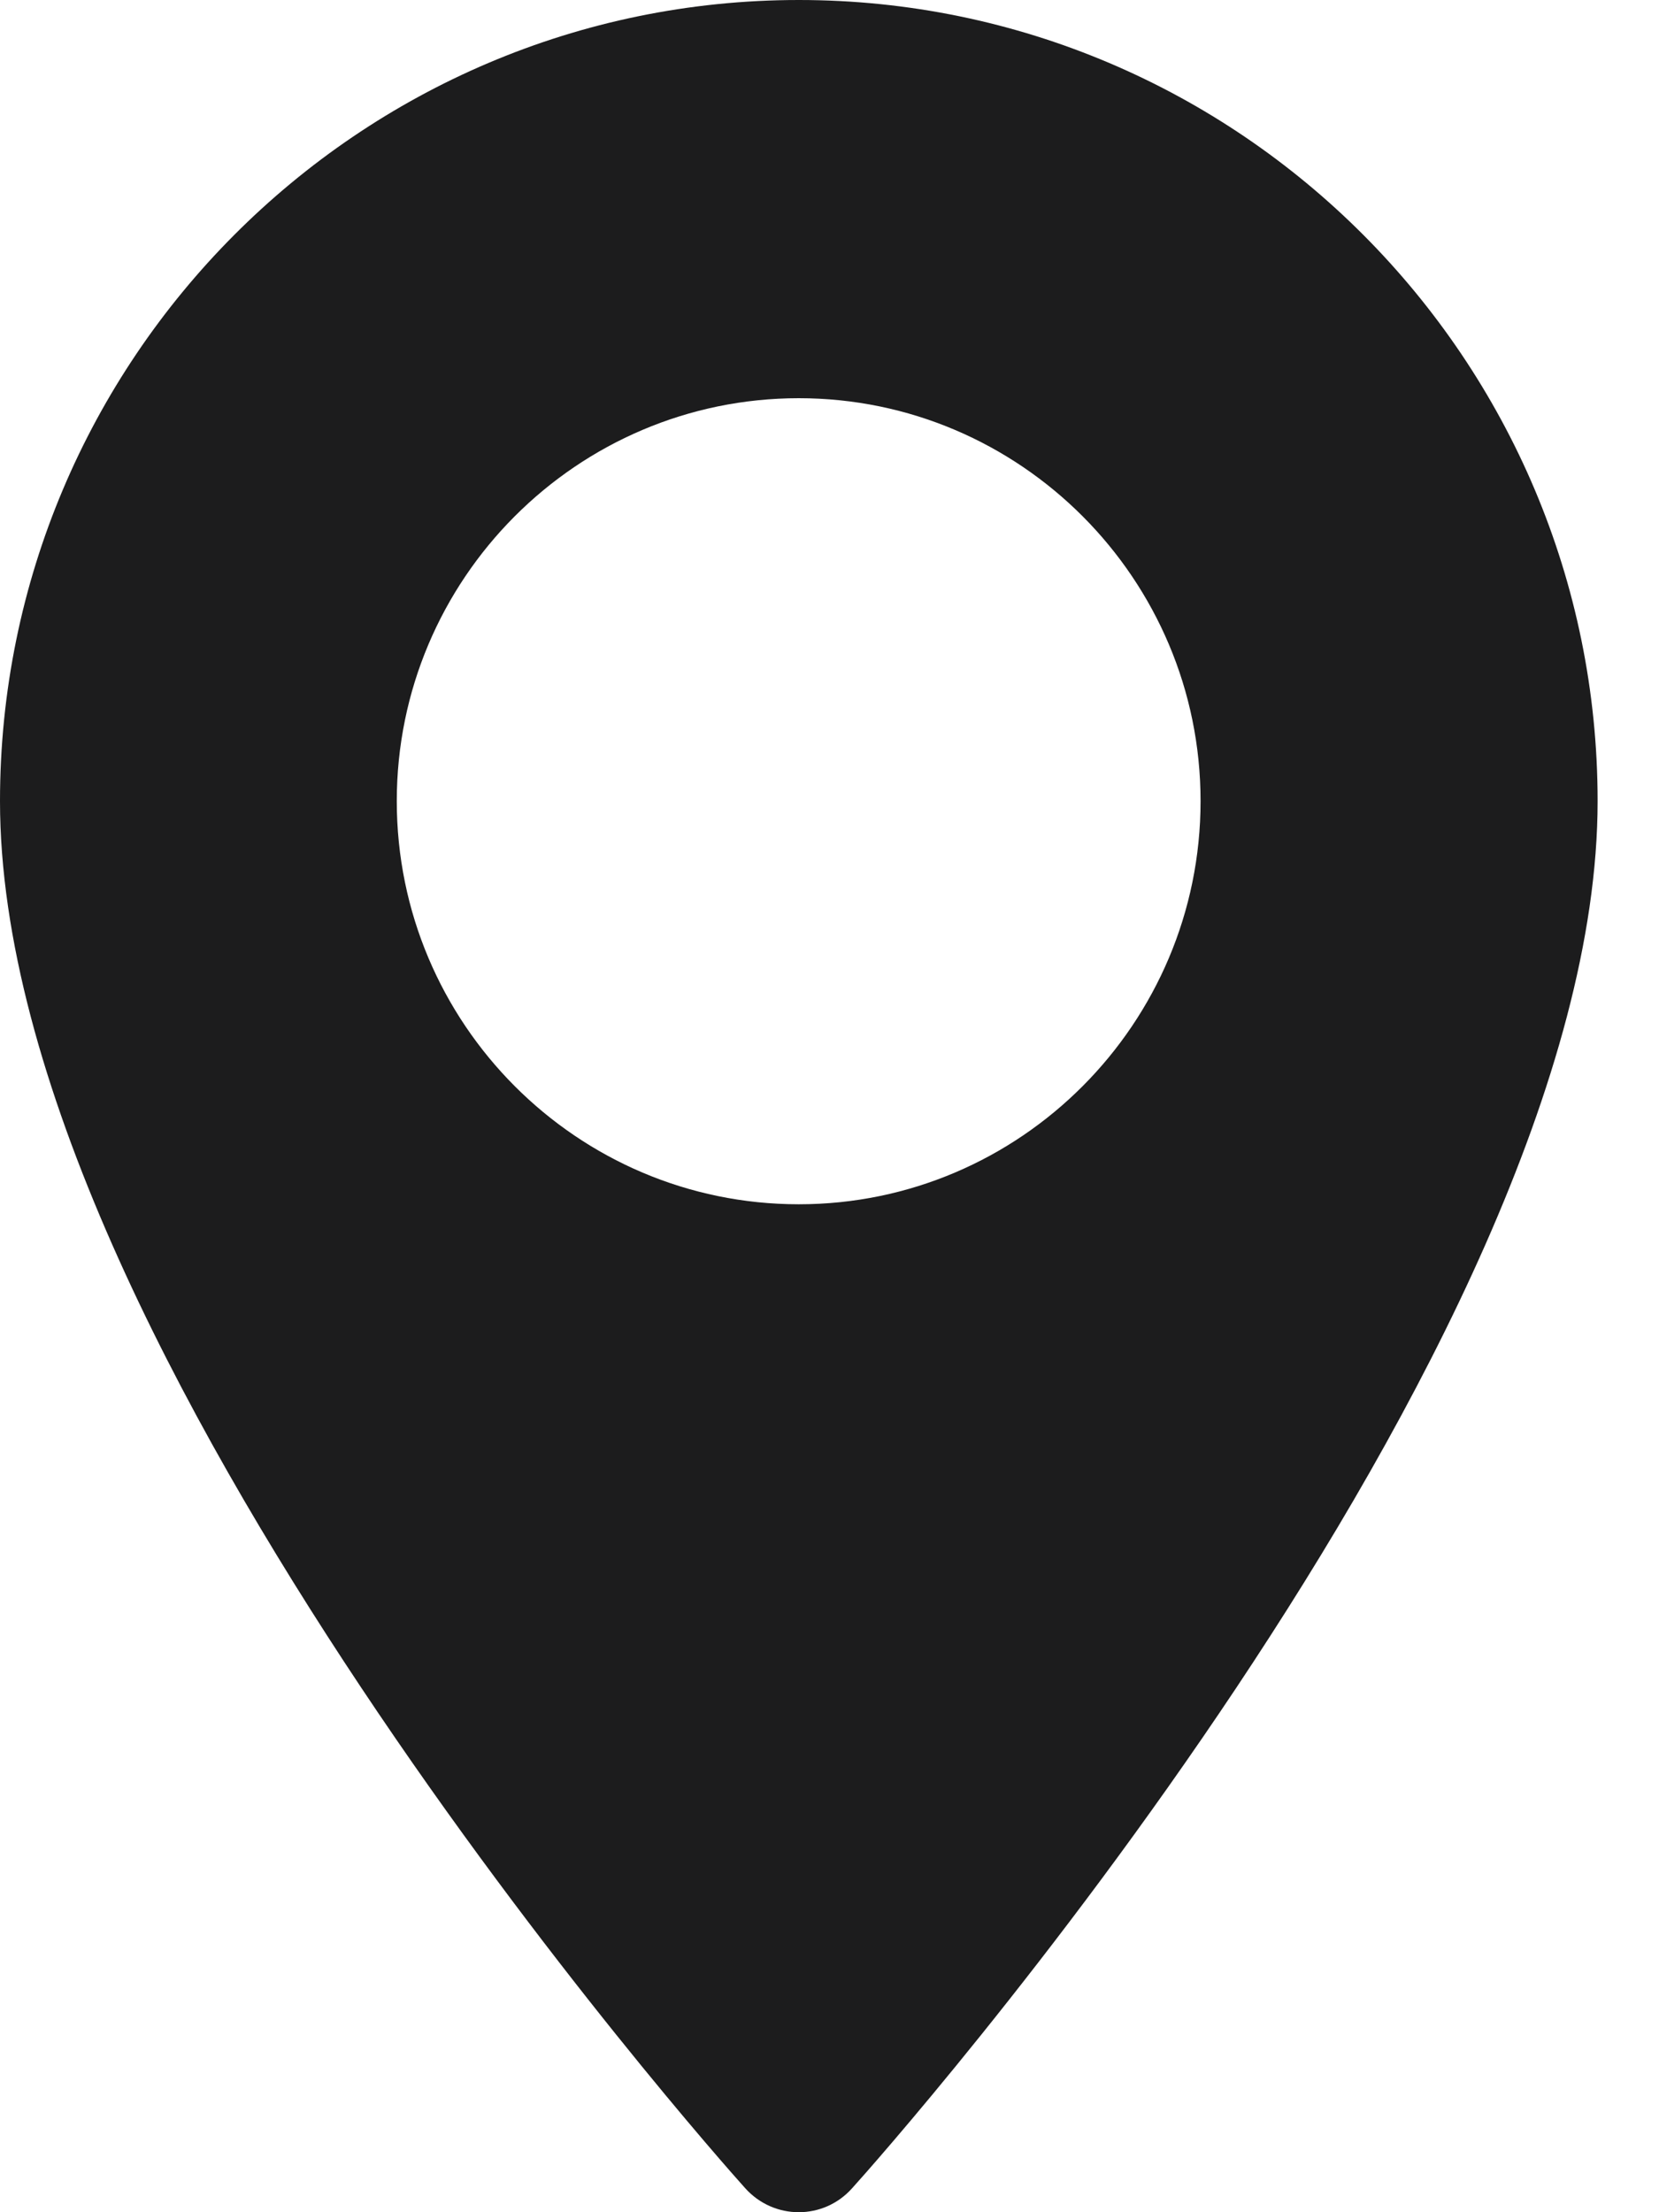 <?xml version="1.0" encoding="UTF-8"?> <svg xmlns="http://www.w3.org/2000/svg" width="6" height="8" viewBox="0 0 6 8" fill="none"> <path d="M2.889 0C1.296 0 0 1.3 0 2.897C0 4.88 2.585 7.791 2.695 7.913C2.799 8.029 2.979 8.029 3.082 7.913C3.193 7.791 5.778 4.88 5.778 2.897C5.778 1.3 4.482 0 2.889 0ZM2.889 4.355C2.087 4.355 1.435 3.701 1.435 2.897C1.435 2.094 2.087 1.44 2.889 1.44C3.69 1.44 4.342 2.094 4.342 2.897C4.342 3.701 3.69 4.355 2.889 4.355Z" fill="#1C1C1D"></path> </svg> 
